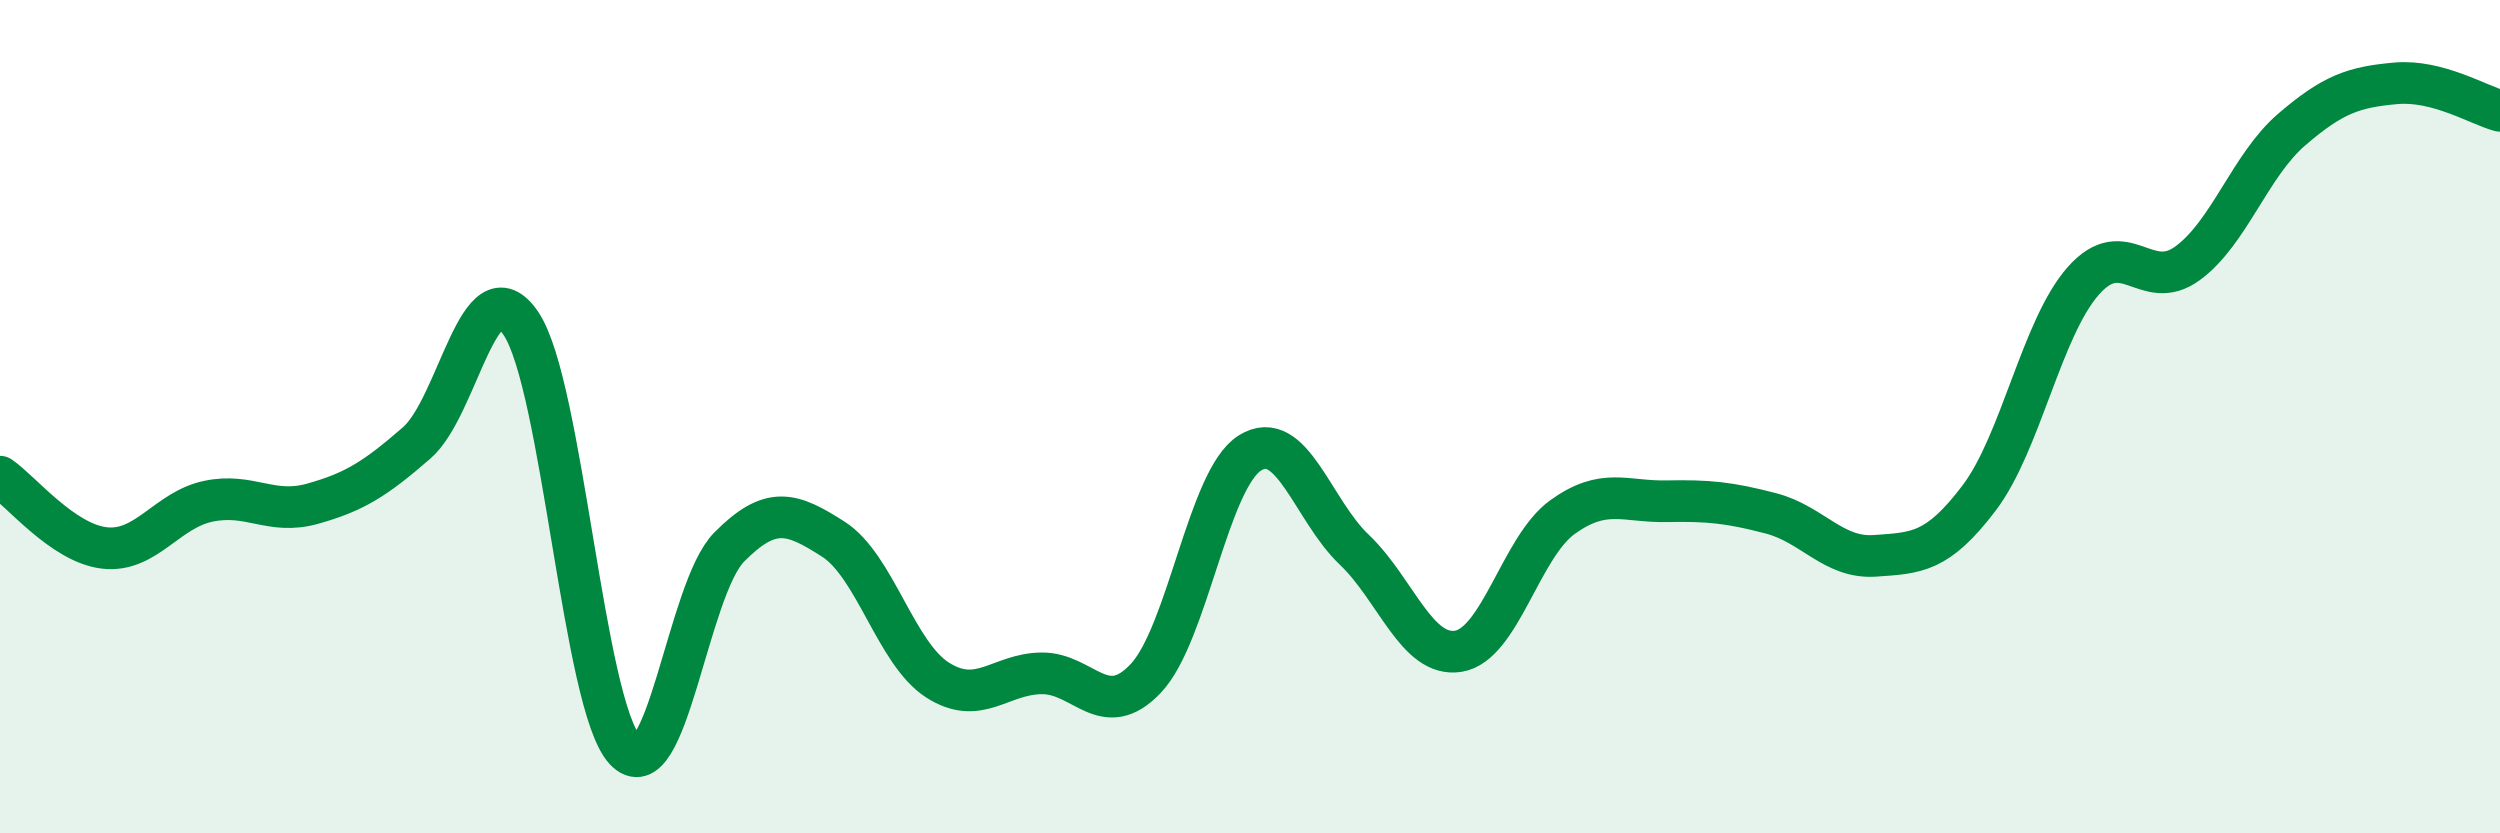 
    <svg width="60" height="20" viewBox="0 0 60 20" xmlns="http://www.w3.org/2000/svg">
      <path
        d="M 0,11.44 C 0.5,11.78 1.5,13.03 2.5,13.15 C 3.5,13.27 4,12.24 5,12.03 C 6,11.82 6.5,12.37 7.5,12.09 C 8.5,11.81 9,11.5 10,10.63 C 11,9.76 11.5,6.29 12.5,7.76 C 13.5,9.23 14,16.93 15,18 C 16,19.07 16.5,14.14 17.5,13.13 C 18.5,12.12 19,12.3 20,12.94 C 21,13.58 21.5,15.68 22.5,16.32 C 23.5,16.96 24,16.17 25,16.16 C 26,16.15 26.5,17.34 27.5,16.28 C 28.5,15.22 29,11.49 30,10.87 C 31,10.25 31.5,12.24 32.5,13.19 C 33.5,14.14 34,15.79 35,15.63 C 36,15.47 36.5,13.13 37.5,12.41 C 38.5,11.69 39,12.05 40,12.03 C 41,12.01 41.5,12.06 42.5,12.32 C 43.5,12.58 44,13.41 45,13.34 C 46,13.27 46.5,13.27 47.5,11.95 C 48.5,10.63 49,7.87 50,6.74 C 51,5.61 51.5,7.05 52.5,6.32 C 53.5,5.59 54,3.97 55,3.11 C 56,2.25 56.5,2.09 57.5,2 C 58.5,1.91 59.5,2.53 60,2.66L60 20L0 20Z"
        fill="#008740"
        opacity="0.1"
        stroke-linecap="round"
        stroke-linejoin="round"
      />
      <path
        d="M 0,11.44 C 0.5,11.78 1.5,13.03 2.5,13.15 C 3.5,13.27 4,12.24 5,12.03 C 6,11.82 6.5,12.37 7.5,12.09 C 8.5,11.81 9,11.5 10,10.63 C 11,9.76 11.5,6.29 12.5,7.76 C 13.5,9.23 14,16.93 15,18 C 16,19.07 16.5,14.14 17.5,13.13 C 18.5,12.12 19,12.3 20,12.94 C 21,13.58 21.5,15.68 22.5,16.32 C 23.5,16.96 24,16.17 25,16.16 C 26,16.15 26.5,17.34 27.5,16.28 C 28.5,15.22 29,11.49 30,10.87 C 31,10.25 31.5,12.24 32.5,13.19 C 33.5,14.14 34,15.79 35,15.63 C 36,15.47 36.5,13.13 37.5,12.41 C 38.5,11.69 39,12.05 40,12.03 C 41,12.01 41.5,12.06 42.5,12.32 C 43.5,12.58 44,13.41 45,13.34 C 46,13.27 46.5,13.27 47.5,11.95 C 48.5,10.63 49,7.87 50,6.74 C 51,5.61 51.5,7.05 52.5,6.32 C 53.5,5.59 54,3.97 55,3.11 C 56,2.25 56.5,2.09 57.5,2 C 58.5,1.91 59.5,2.53 60,2.66"
        stroke="#008740"
        stroke-width="1"
        fill="none"
        stroke-linecap="round"
        stroke-linejoin="round"
      />
    </svg>
  